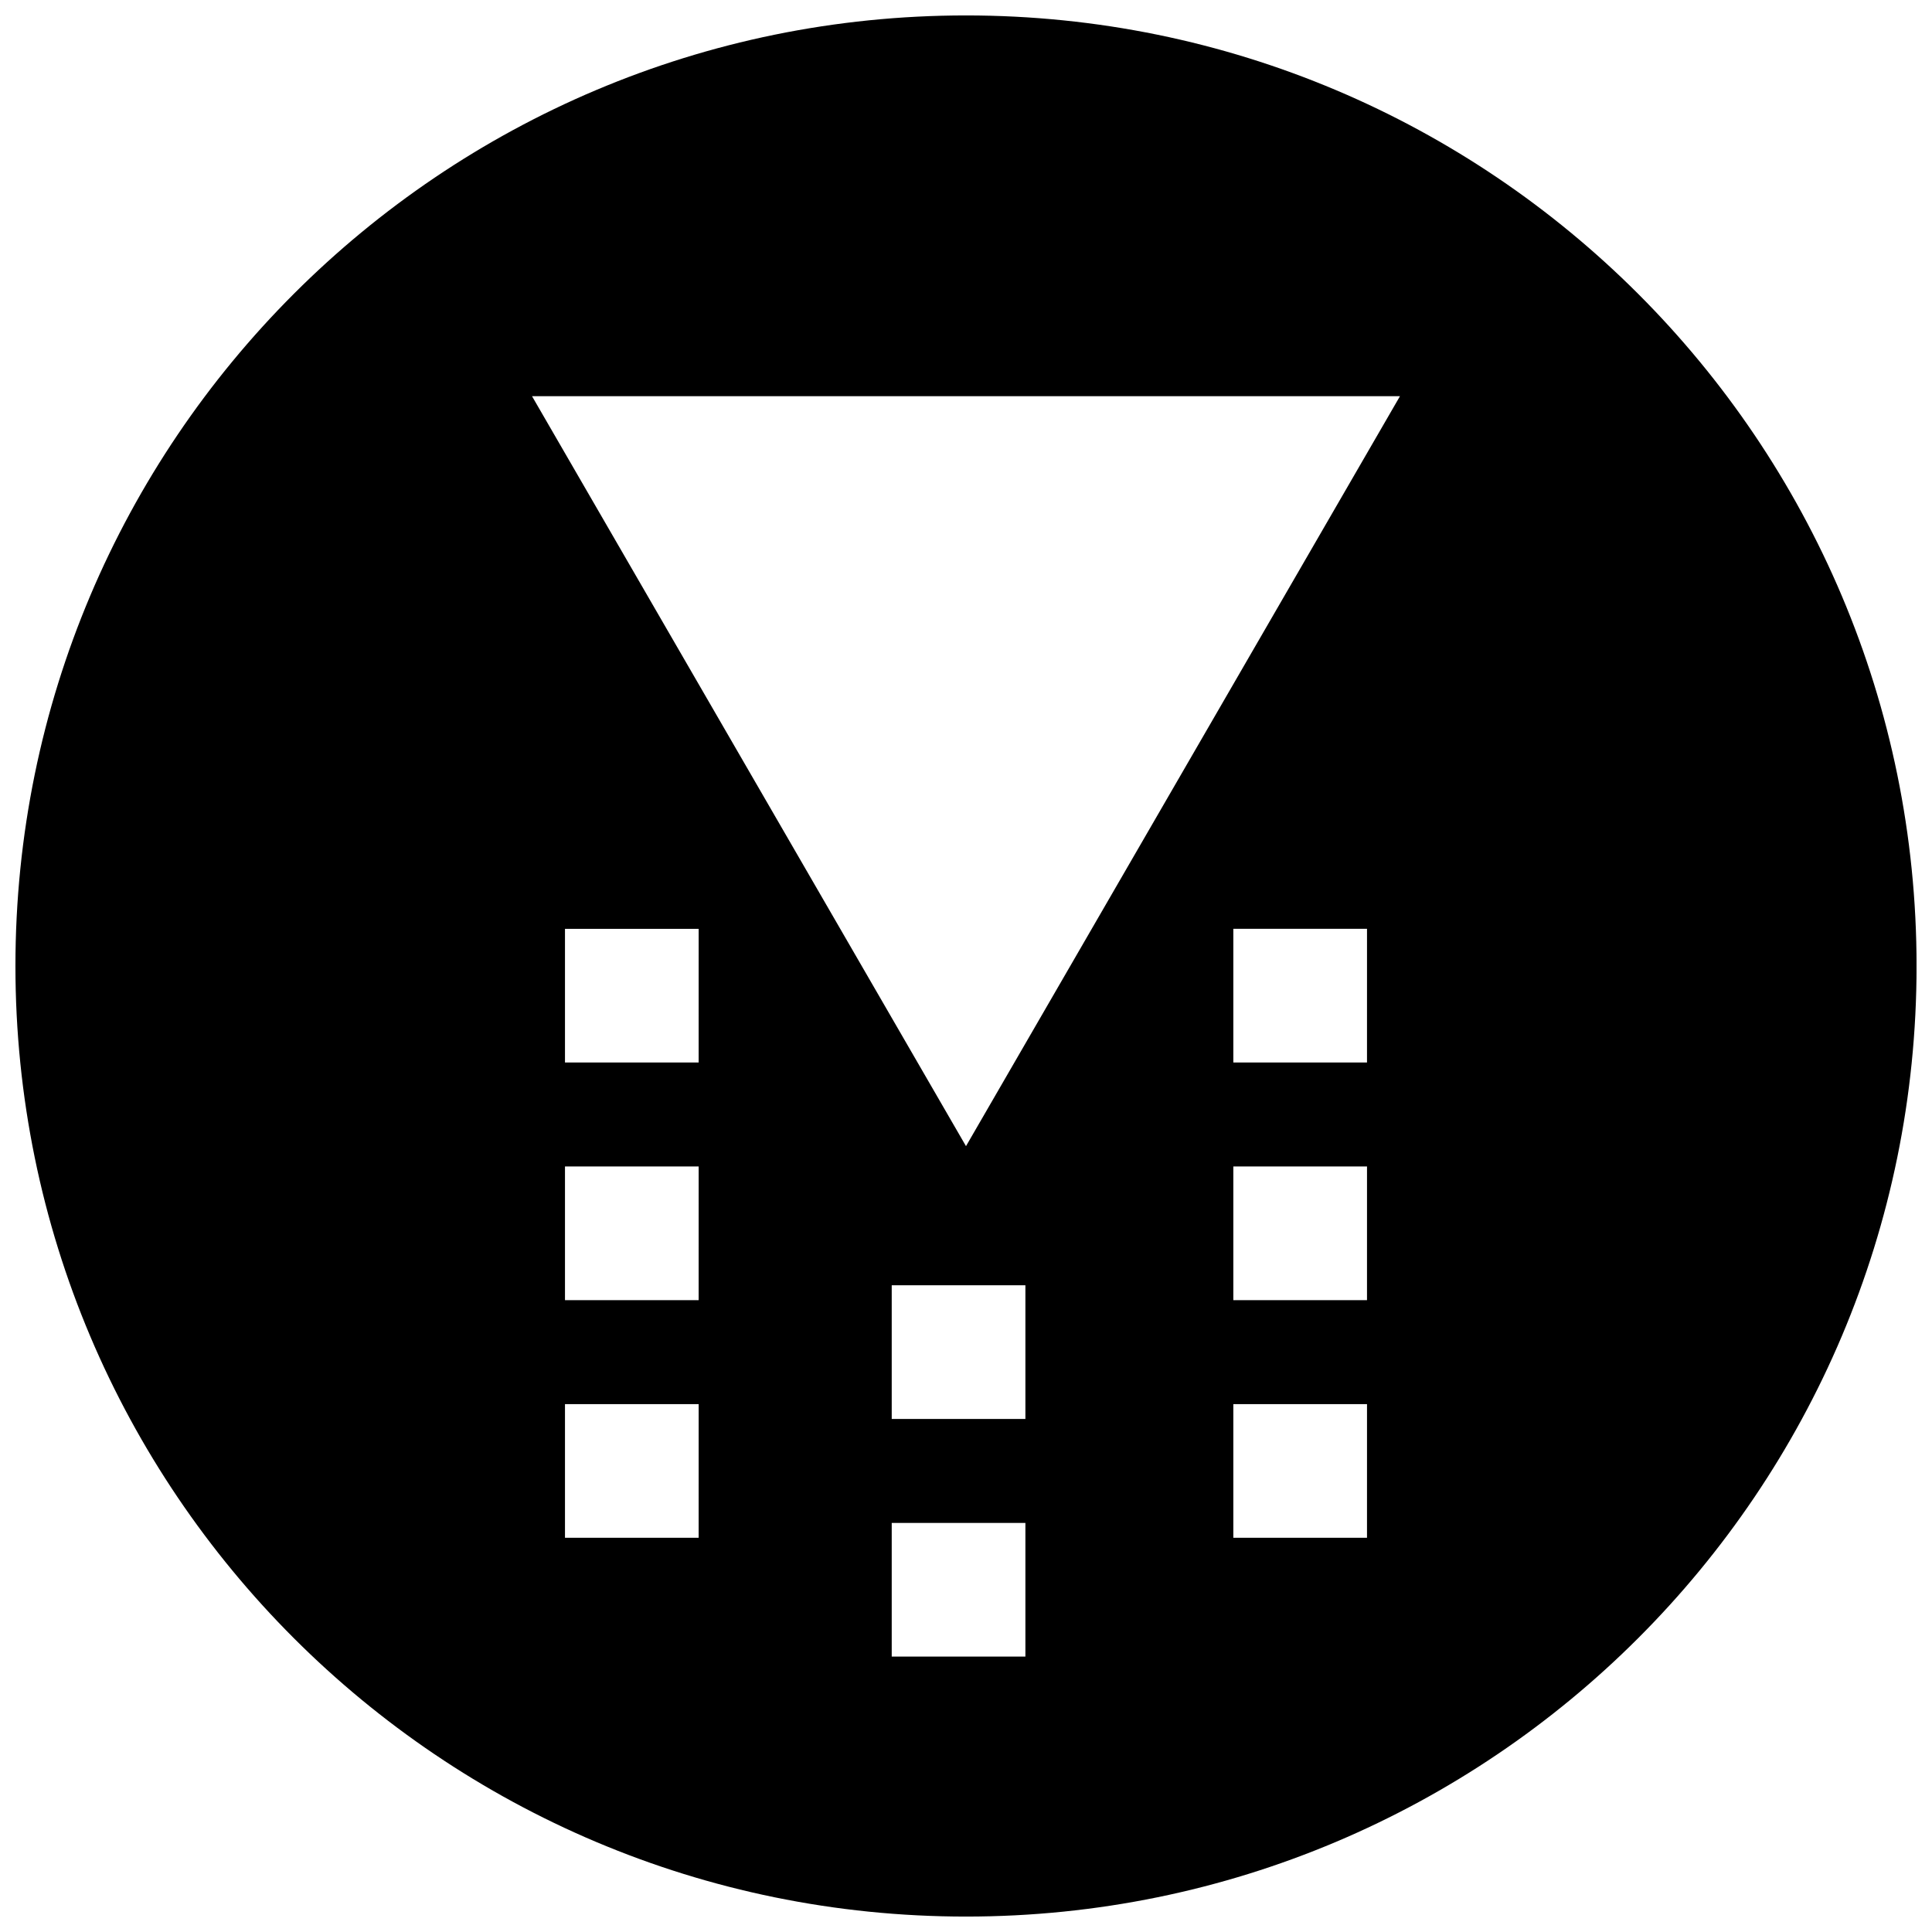 <?xml version="1.0" encoding="UTF-8"?>
<!-- Uploaded to: ICON Repo, www.svgrepo.com, Generator: ICON Repo Mixer Tools -->
<svg width="800px" height="800px" version="1.1" viewBox="144 144 512 512" xmlns="http://www.w3.org/2000/svg">
 <defs>
  <clipPath id="a">
   <path d="m148.09 148.09h503.81v503.81h-503.81z"/>
  </clipPath>
 </defs>
 <g clip-path="url(#a)">
  <path d="m400 148.09c-139.13 0-251.91 112.77-251.91 251.91 0 139.13 112.77 251.91 251.91 251.91 139.13 0 251.91-112.77 251.91-251.91-0.004-139.13-112.78-251.91-251.91-251.91zm-70.852 403.44h-35.422v-35.426h35.426zm0-62.977h-35.422v-35.426h35.426zm0-62.977h-35.422v-35.426h35.426zm86.594 157.44h-35.426v-35.426h35.426zm0-62.977h-35.426v-35.426h35.426zm90.527 31.488h-35.422v-35.426h35.426zm0-62.977h-35.422v-35.426h35.426zm0-62.977h-35.422v-35.426h35.426zm-106.27 22.168-115.01-198.75h230.02z"/>
 </g>
</svg>